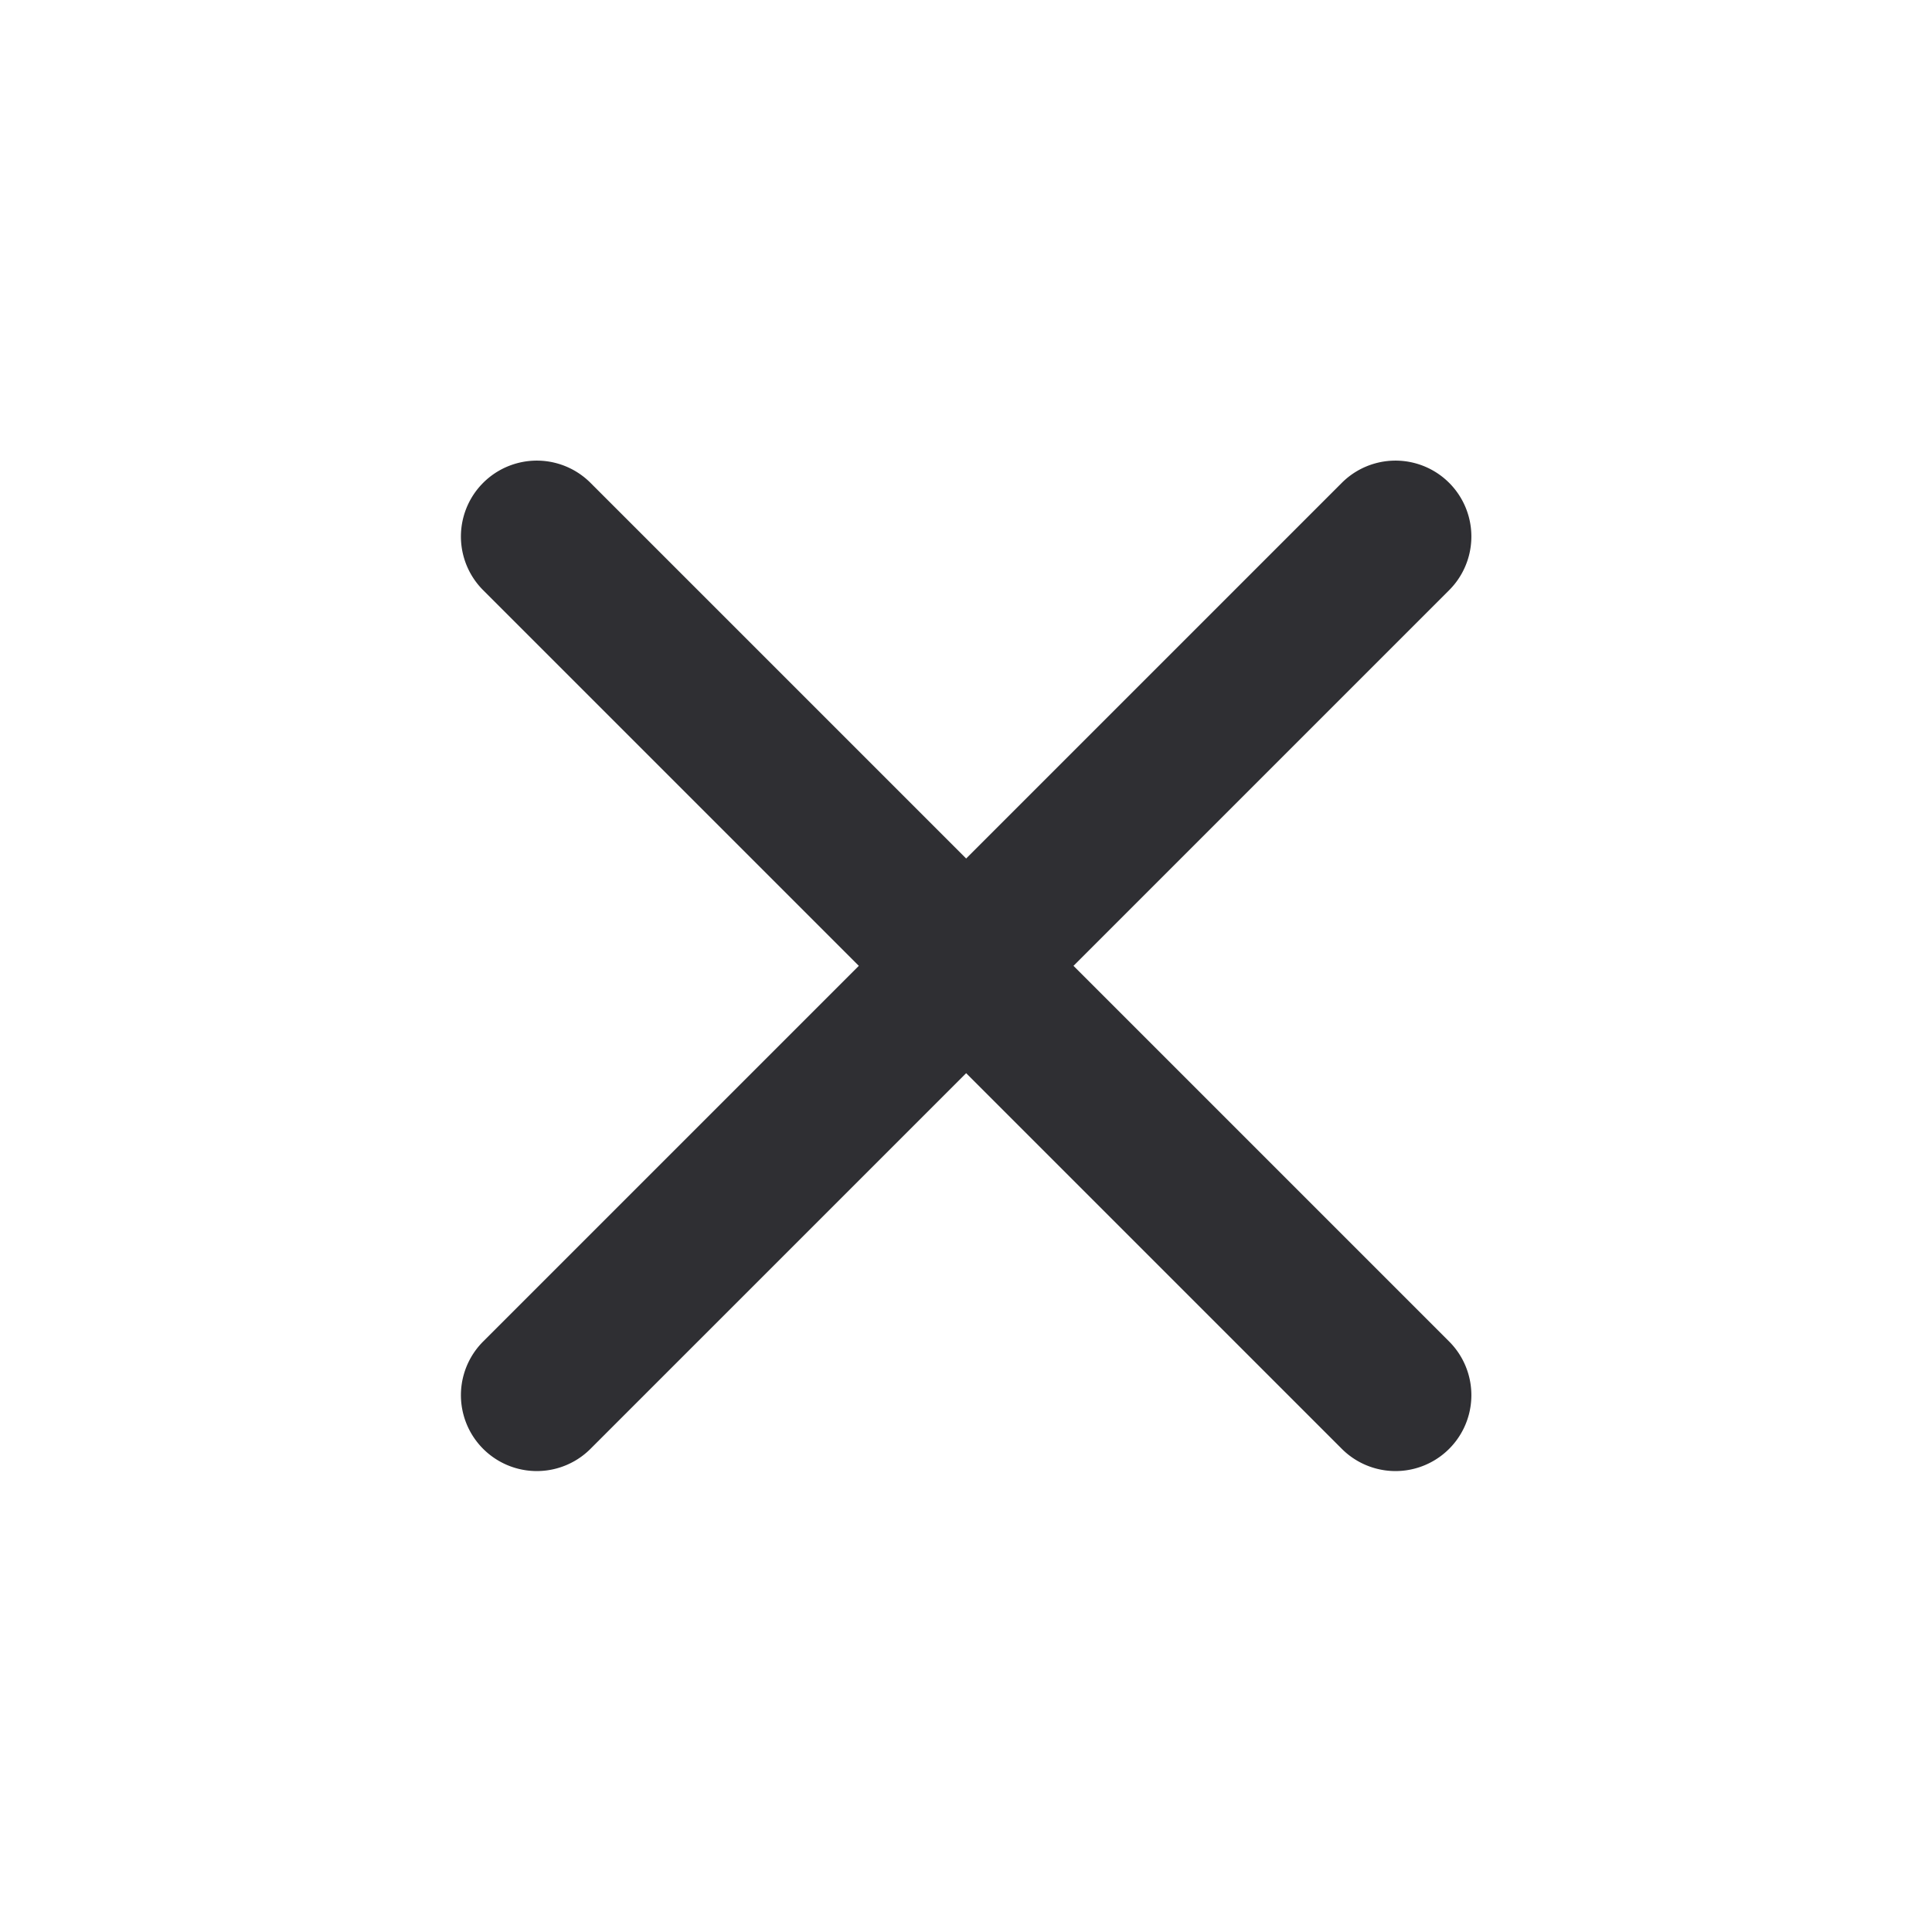 <svg xmlns="http://www.w3.org/2000/svg" width="12.728" height="12.728" viewBox="0 0 12.728 12.728">
  <path id="_" data-name="+" d="M4,8.5V5H.5a.5.5,0,1,1,0-1H4V.5a.5.5,0,0,1,1,0V4H8.5a.5.5,0,0,1,0,1H5V8.5a.5.5,0,1,1-1,0Z" transform="translate(6.365 -0.001) rotate(45)" fill="#2f2f33"/>
</svg>
